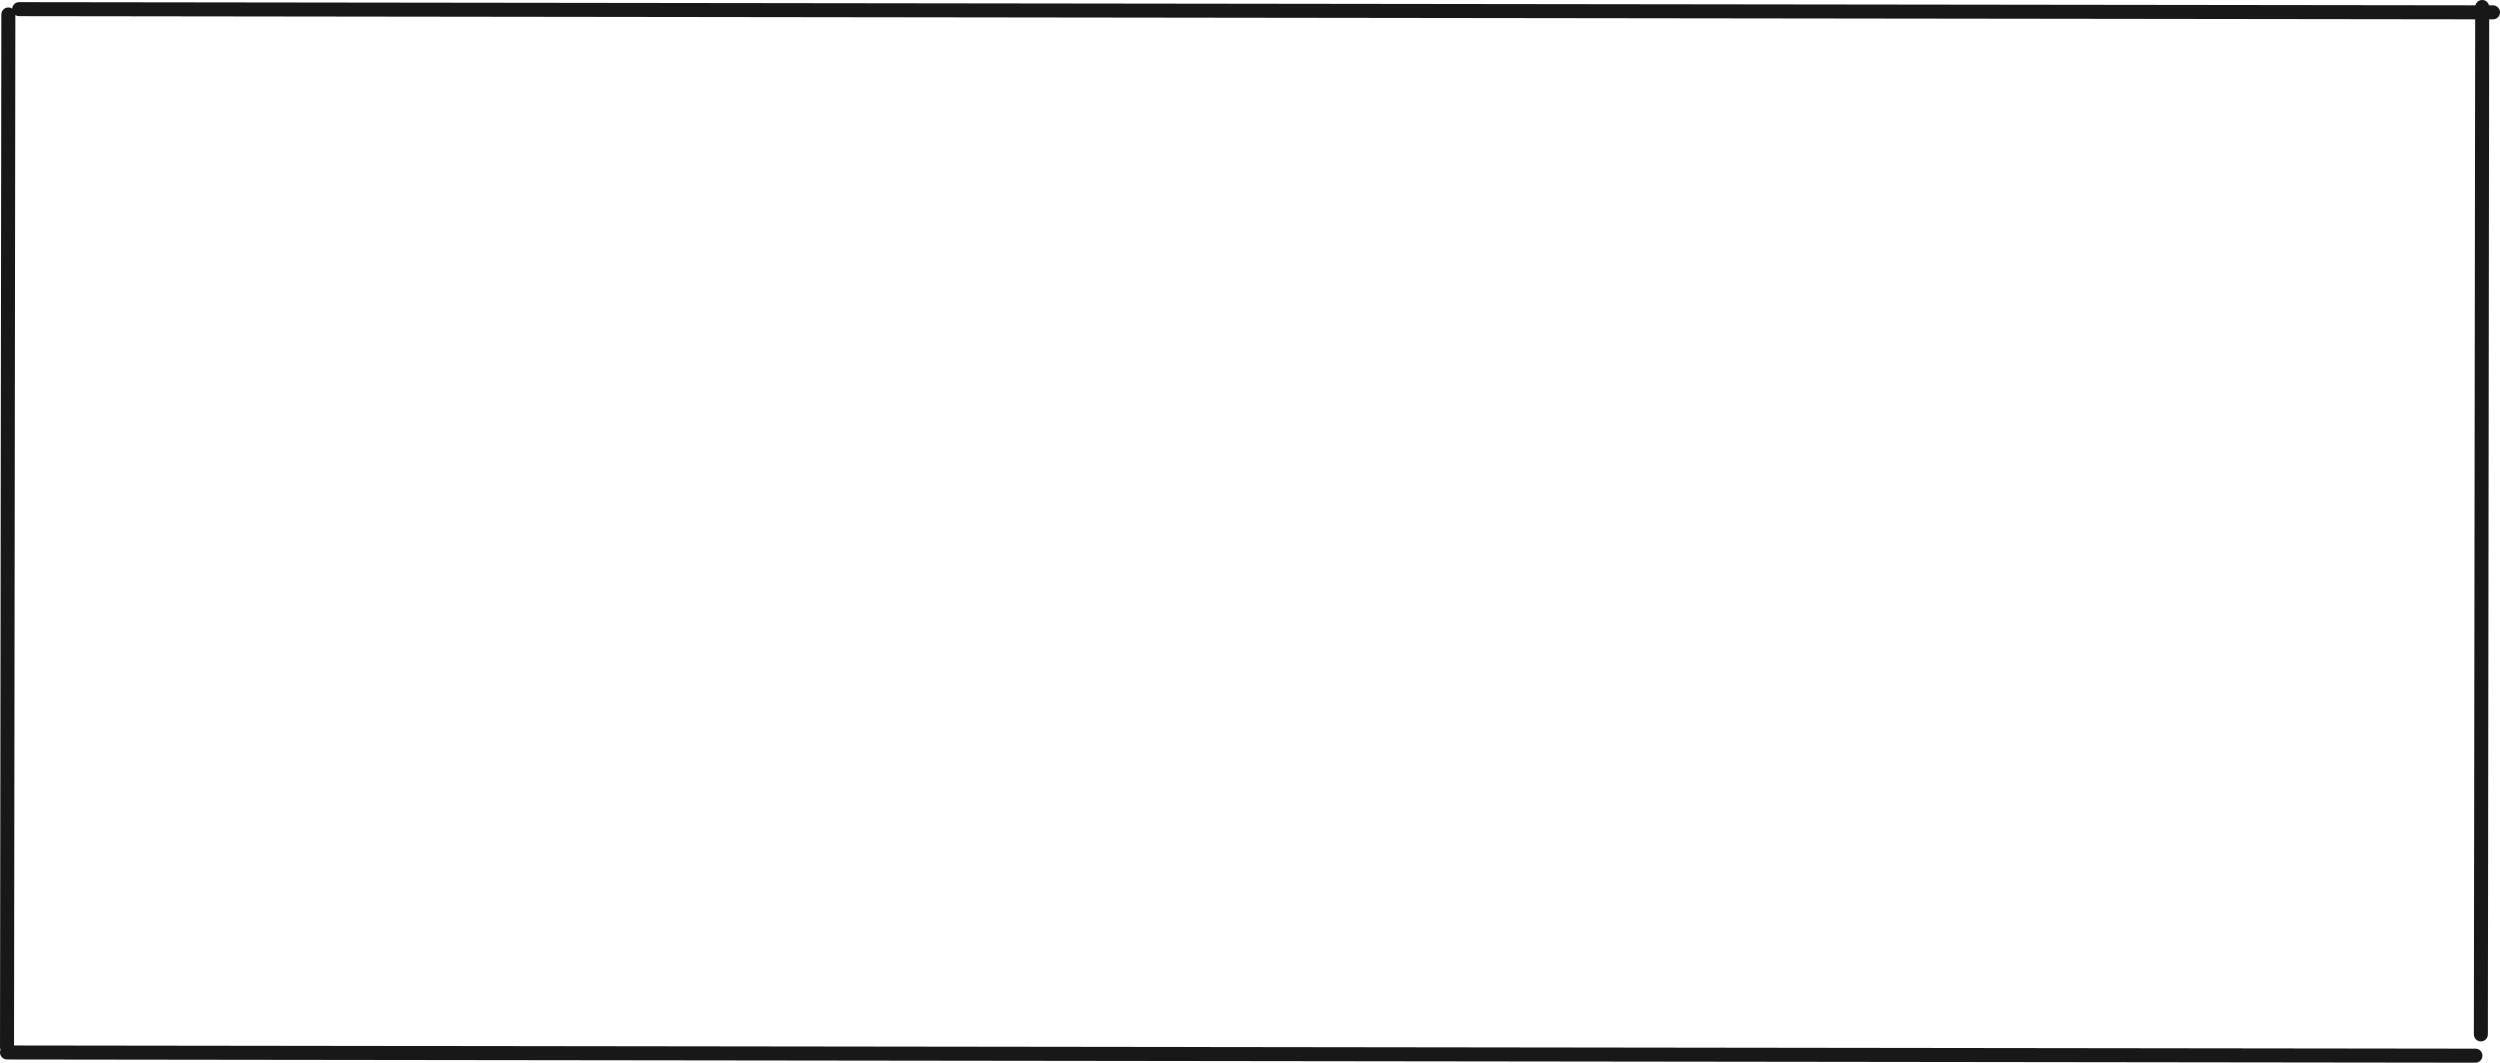 <?xml version="1.0" encoding="UTF-8"?> <svg xmlns="http://www.w3.org/2000/svg" width="1427" height="607" viewBox="0 0 1427 607" fill="none"> <path fill-rule="evenodd" clip-rule="evenodd" d="M1412.83 11.033L1412.08 590.424C1412.08 592.634 1413.87 594.427 1416.07 594.43C1418.28 594.433 1420.08 592.644 1420.08 590.435L1420.83 11.044L1422.99 11.046C1425.2 11.049 1427 9.261 1427 7.051C1427 4.842 1425.21 3.049 1423.01 3.046L1420.72 3.043C1420.29 1.298 1418.72 0.002 1416.84 -0C1414.97 -0.003 1413.39 1.289 1412.96 3.033L10.942 1.222C8.839 1.219 7.113 2.839 6.949 4.9C6.323 4.491 5.575 4.253 4.772 4.252C2.562 4.249 0.769 6.038 0.766 8.247L0.005 597.715C0.004 598.253 0.109 598.766 0.301 599.235C0.108 599.703 0.001 600.216 0.001 600.754C-0.002 602.963 1.787 604.756 3.996 604.759L1412.98 606.58C1415.19 606.583 1416.98 604.794 1416.98 602.585C1416.98 600.376 1415.2 598.582 1412.99 598.579L8.006 596.764L8.766 8.583C9.39 8.986 10.133 9.221 10.931 9.222L1412.83 11.033Z" fill="#181818"></path> </svg> 